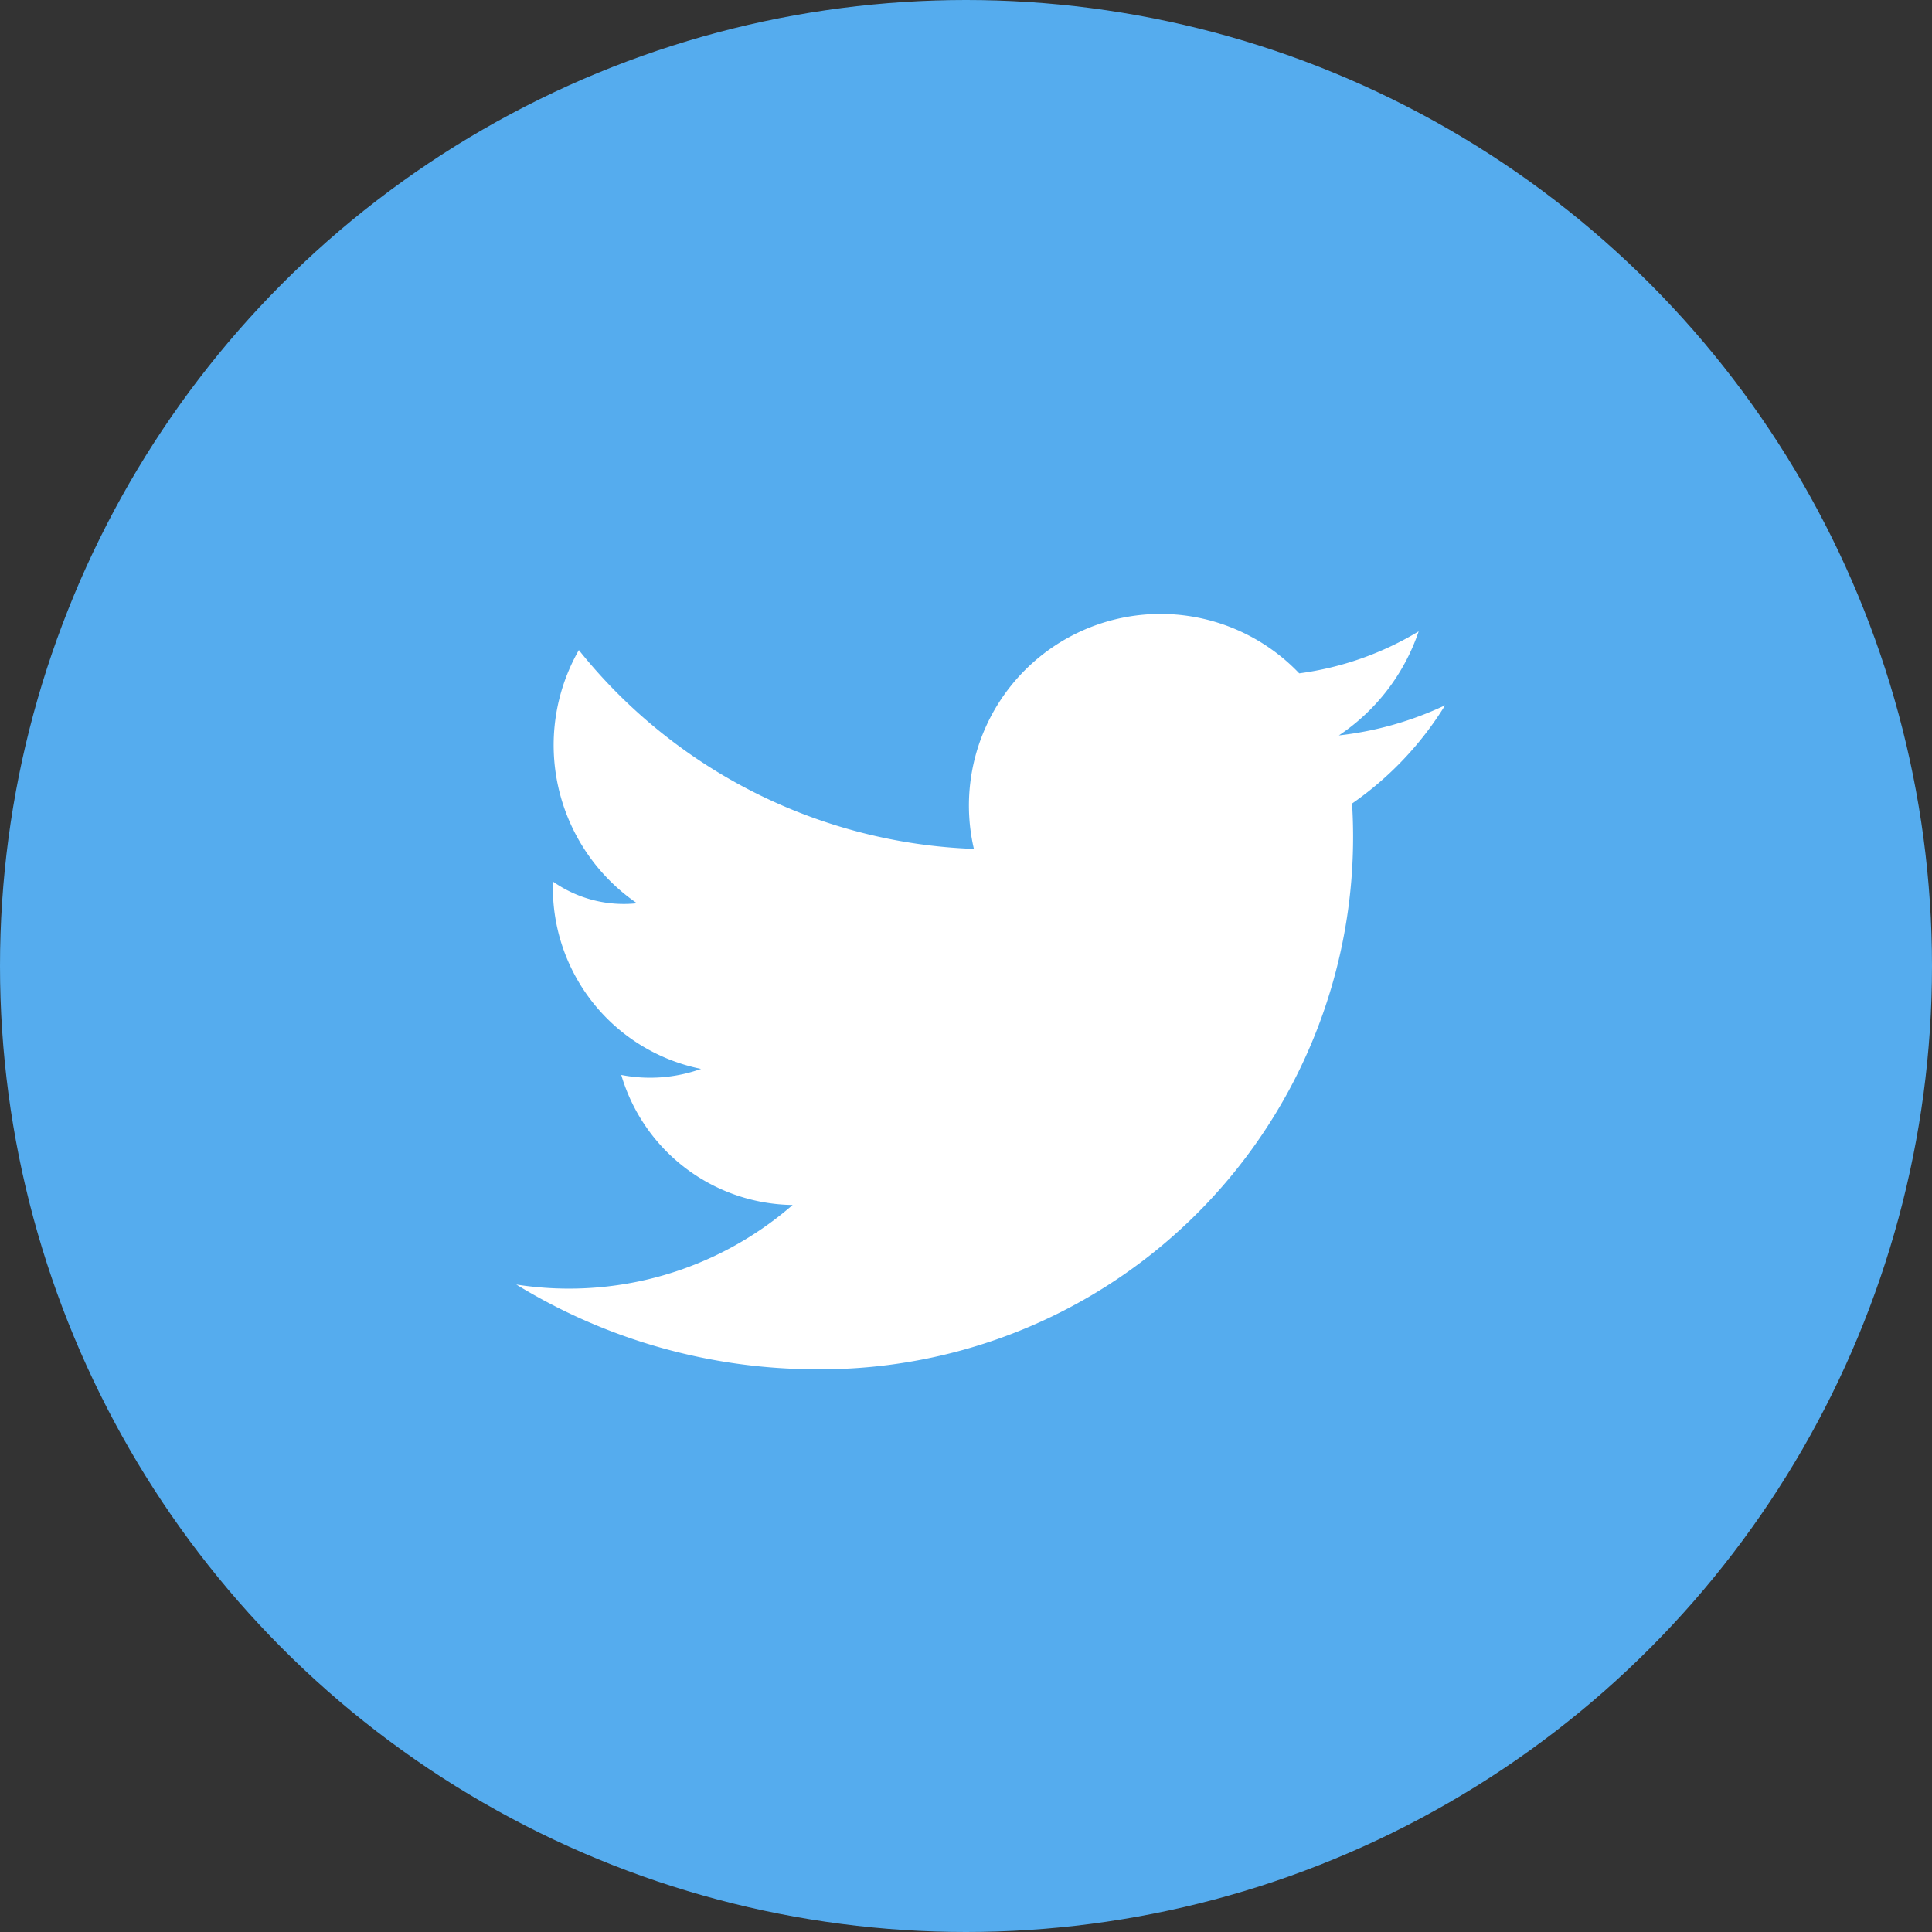 <svg xmlns="http://www.w3.org/2000/svg" width="23" height="23" viewBox="0 0 23 23">
  <rect x="0" y="0" width="23" height="23" fill="#333333" stroke="none"/>
  <g id="Twitter" transform="translate(0.292 0.486)">
    <circle id="Oval_1" data-name="Oval 1" cx="11.5" cy="11.5" r="11.5" transform="translate(-0.292 -0.486)" fill="#55acee"/>
    <path id="Fill_1" data-name="Fill 1" d="M10.743.2A3.688,3.688,0,0,1,9.321.7h0A2.281,2.281,0,0,0,5.448,2.79h0A6.318,6.318,0,0,1,.745.423a2.283,2.283,0,0,0,.692,3.014,1.466,1.466,0,0,1-1-.258A2.2,2.2,0,0,0,2.2,5.409a1.806,1.806,0,0,1-.95.072A2.157,2.157,0,0,0,3.29,7.029,4.057,4.057,0,0,1,0,7.976,6.855,6.855,0,0,0,3.569,8.985,6.338,6.338,0,0,0,9.954,2.322s0-.008,0-.013,0-.019,0-.029,0-.022,0-.033A3.935,3.935,0,0,0,11.058,1.08a4,4,0,0,1-1.265.359A2.424,2.424,0,0,0,10.743.2" transform="translate(5.854 6.83)" fill="#fff"/>
  </g>
</svg>
